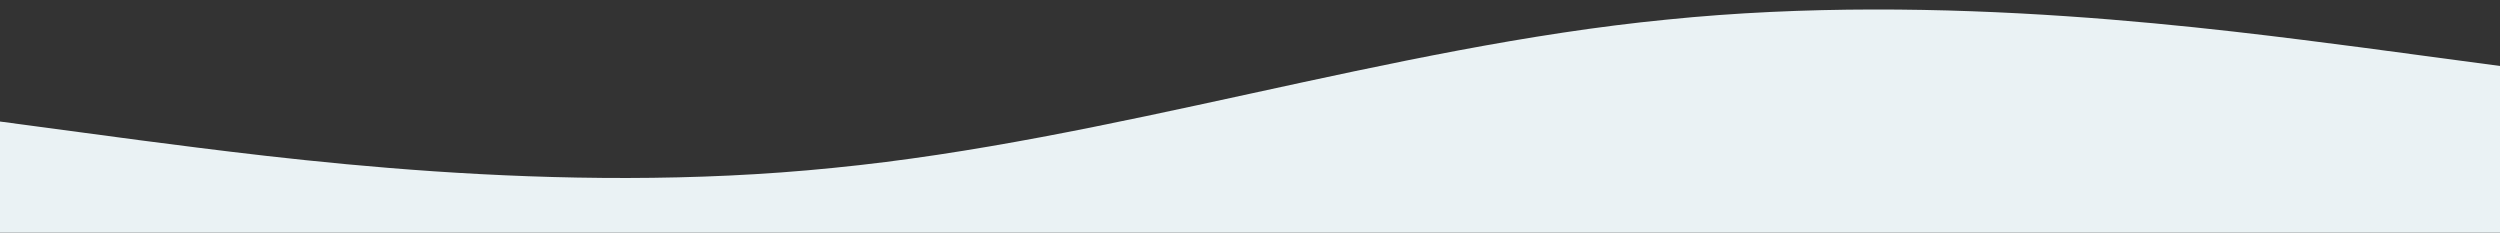 <?xml version="1.0" encoding="UTF-8"?>
<svg id="_レイヤー_1" data-name="レイヤー_1" xmlns="http://www.w3.org/2000/svg" version="1.1" viewBox="0 0 1440 134">
  <rect x="0" y="0" width="1440" height="134" fill="#333333" stroke="none"/>
  <!-- Generator: Adobe Illustrator 29.2.1, SVG Export Plug-In . SVG Version: 2.1.0 Build 116)  -->
  <defs>
    <style>
      .st0 {
        fill: #eaf2f4;
      }
    </style>
  </defs>
  <path class="st0" d="M0,70l80,10.7c80,10.3,240,32.3,400,16,160-15.7,320-69.7,480-85.4,160-16.3,320,5.7,400,16l80,10.7v96H0v-64Z"/>
</svg>